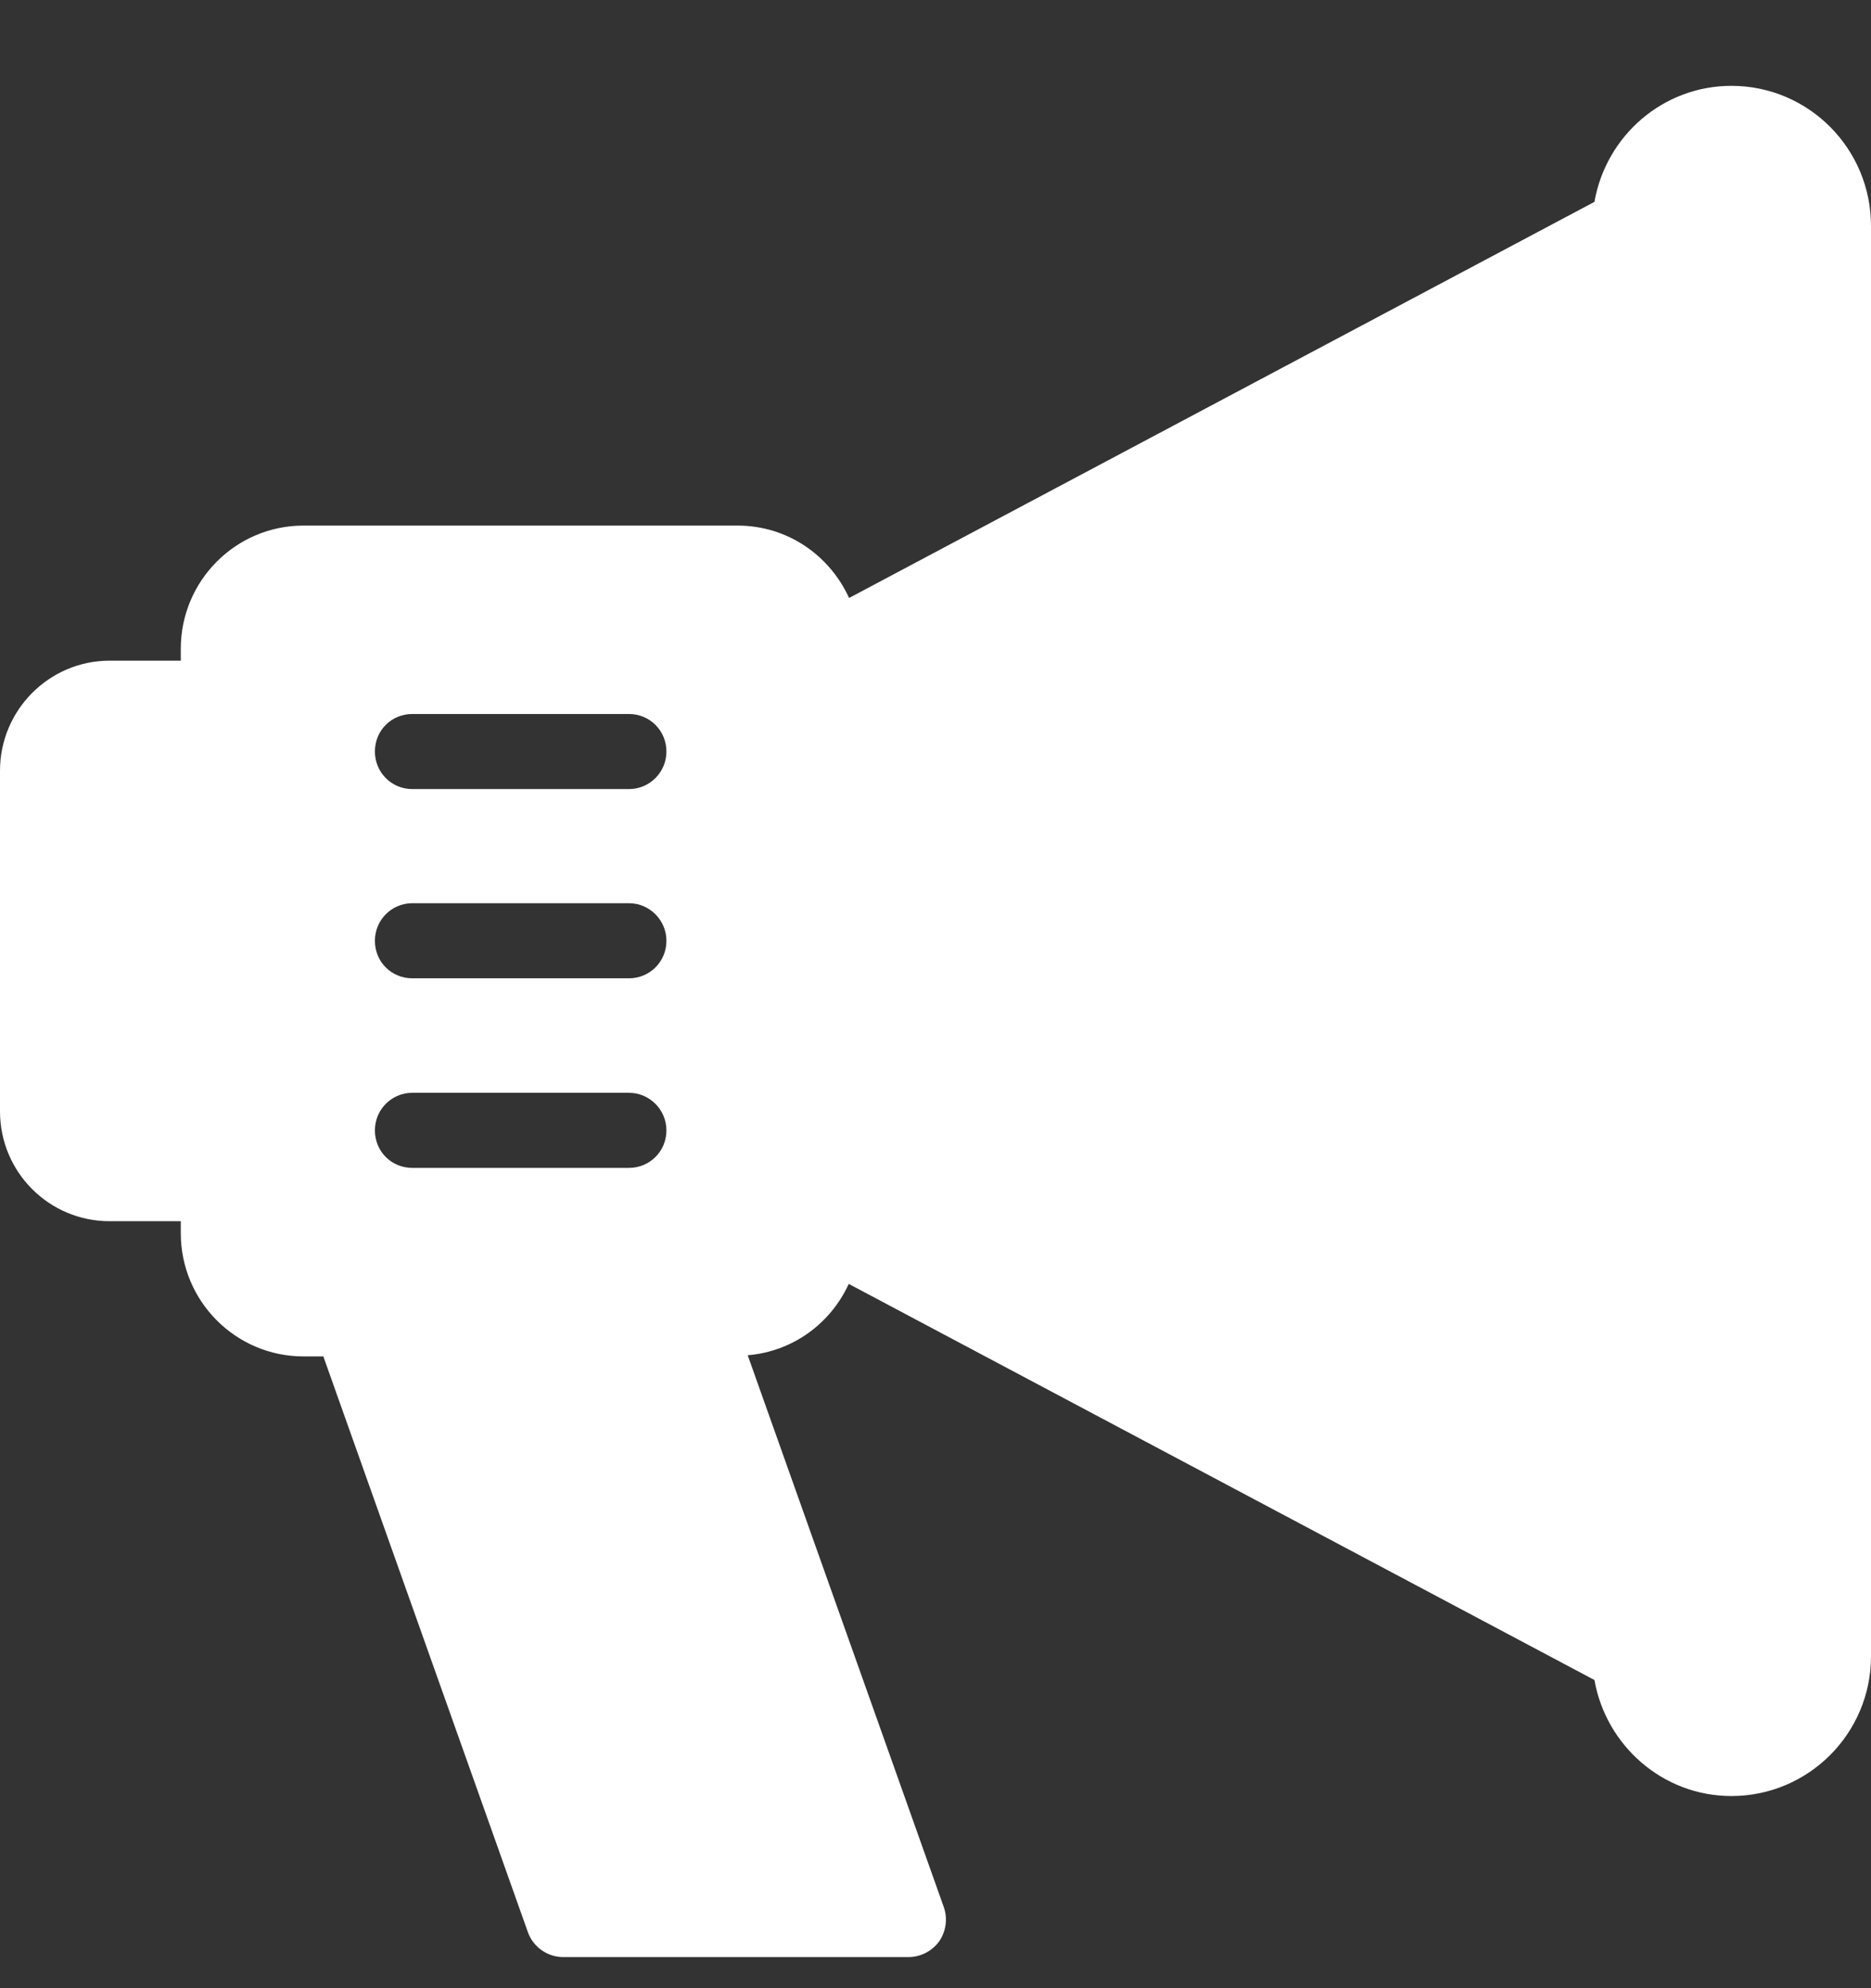 <svg width="16" height="17" viewBox="0 0 16 17" fill="none" xmlns="http://www.w3.org/2000/svg">
<rect x="0" y="0" width="16" height="17" fill="#333333" stroke="none"/>
<path d="M14.806 0.734C14.221 0.734 13.734 1.161 13.635 1.726L7.261 5.113C7.094 4.747 6.733 4.494 6.307 4.494H2.595C2.016 4.494 1.546 4.966 1.546 5.547V5.649H0.938C0.419 5.649 0 6.073 0 6.59V9.502C0 10.022 0.419 10.442 0.938 10.442H1.546V10.545C1.546 11.126 2.016 11.598 2.595 11.598H2.765L4.515 16.523C4.56 16.648 4.682 16.734 4.816 16.734H7.77C7.872 16.734 7.971 16.683 8.032 16.599C8.09 16.513 8.106 16.404 8.07 16.304L6.394 11.588C6.781 11.556 7.104 11.315 7.258 10.978L13.635 14.365C13.734 14.927 14.221 15.357 14.806 15.357C15.466 15.357 16 14.821 16 14.163V1.932C16 1.27 15.466 0.734 14.806 0.734ZM5.379 9.986H3.526C3.347 9.986 3.206 9.845 3.206 9.665C3.206 9.489 3.347 9.344 3.526 9.344H5.379C5.555 9.344 5.699 9.489 5.699 9.665C5.699 9.845 5.555 9.986 5.379 9.986ZM5.379 8.365H3.526C3.347 8.365 3.206 8.224 3.206 8.044C3.206 7.868 3.347 7.723 3.526 7.723H5.379C5.555 7.723 5.699 7.868 5.699 8.044C5.699 8.224 5.555 8.365 5.379 8.365ZM5.379 6.747H3.526C3.347 6.747 3.206 6.603 3.206 6.426C3.206 6.246 3.347 6.105 3.526 6.105H5.379C5.555 6.105 5.699 6.246 5.699 6.426C5.699 6.603 5.555 6.747 5.379 6.747Z" fill="white"/>
</svg>
